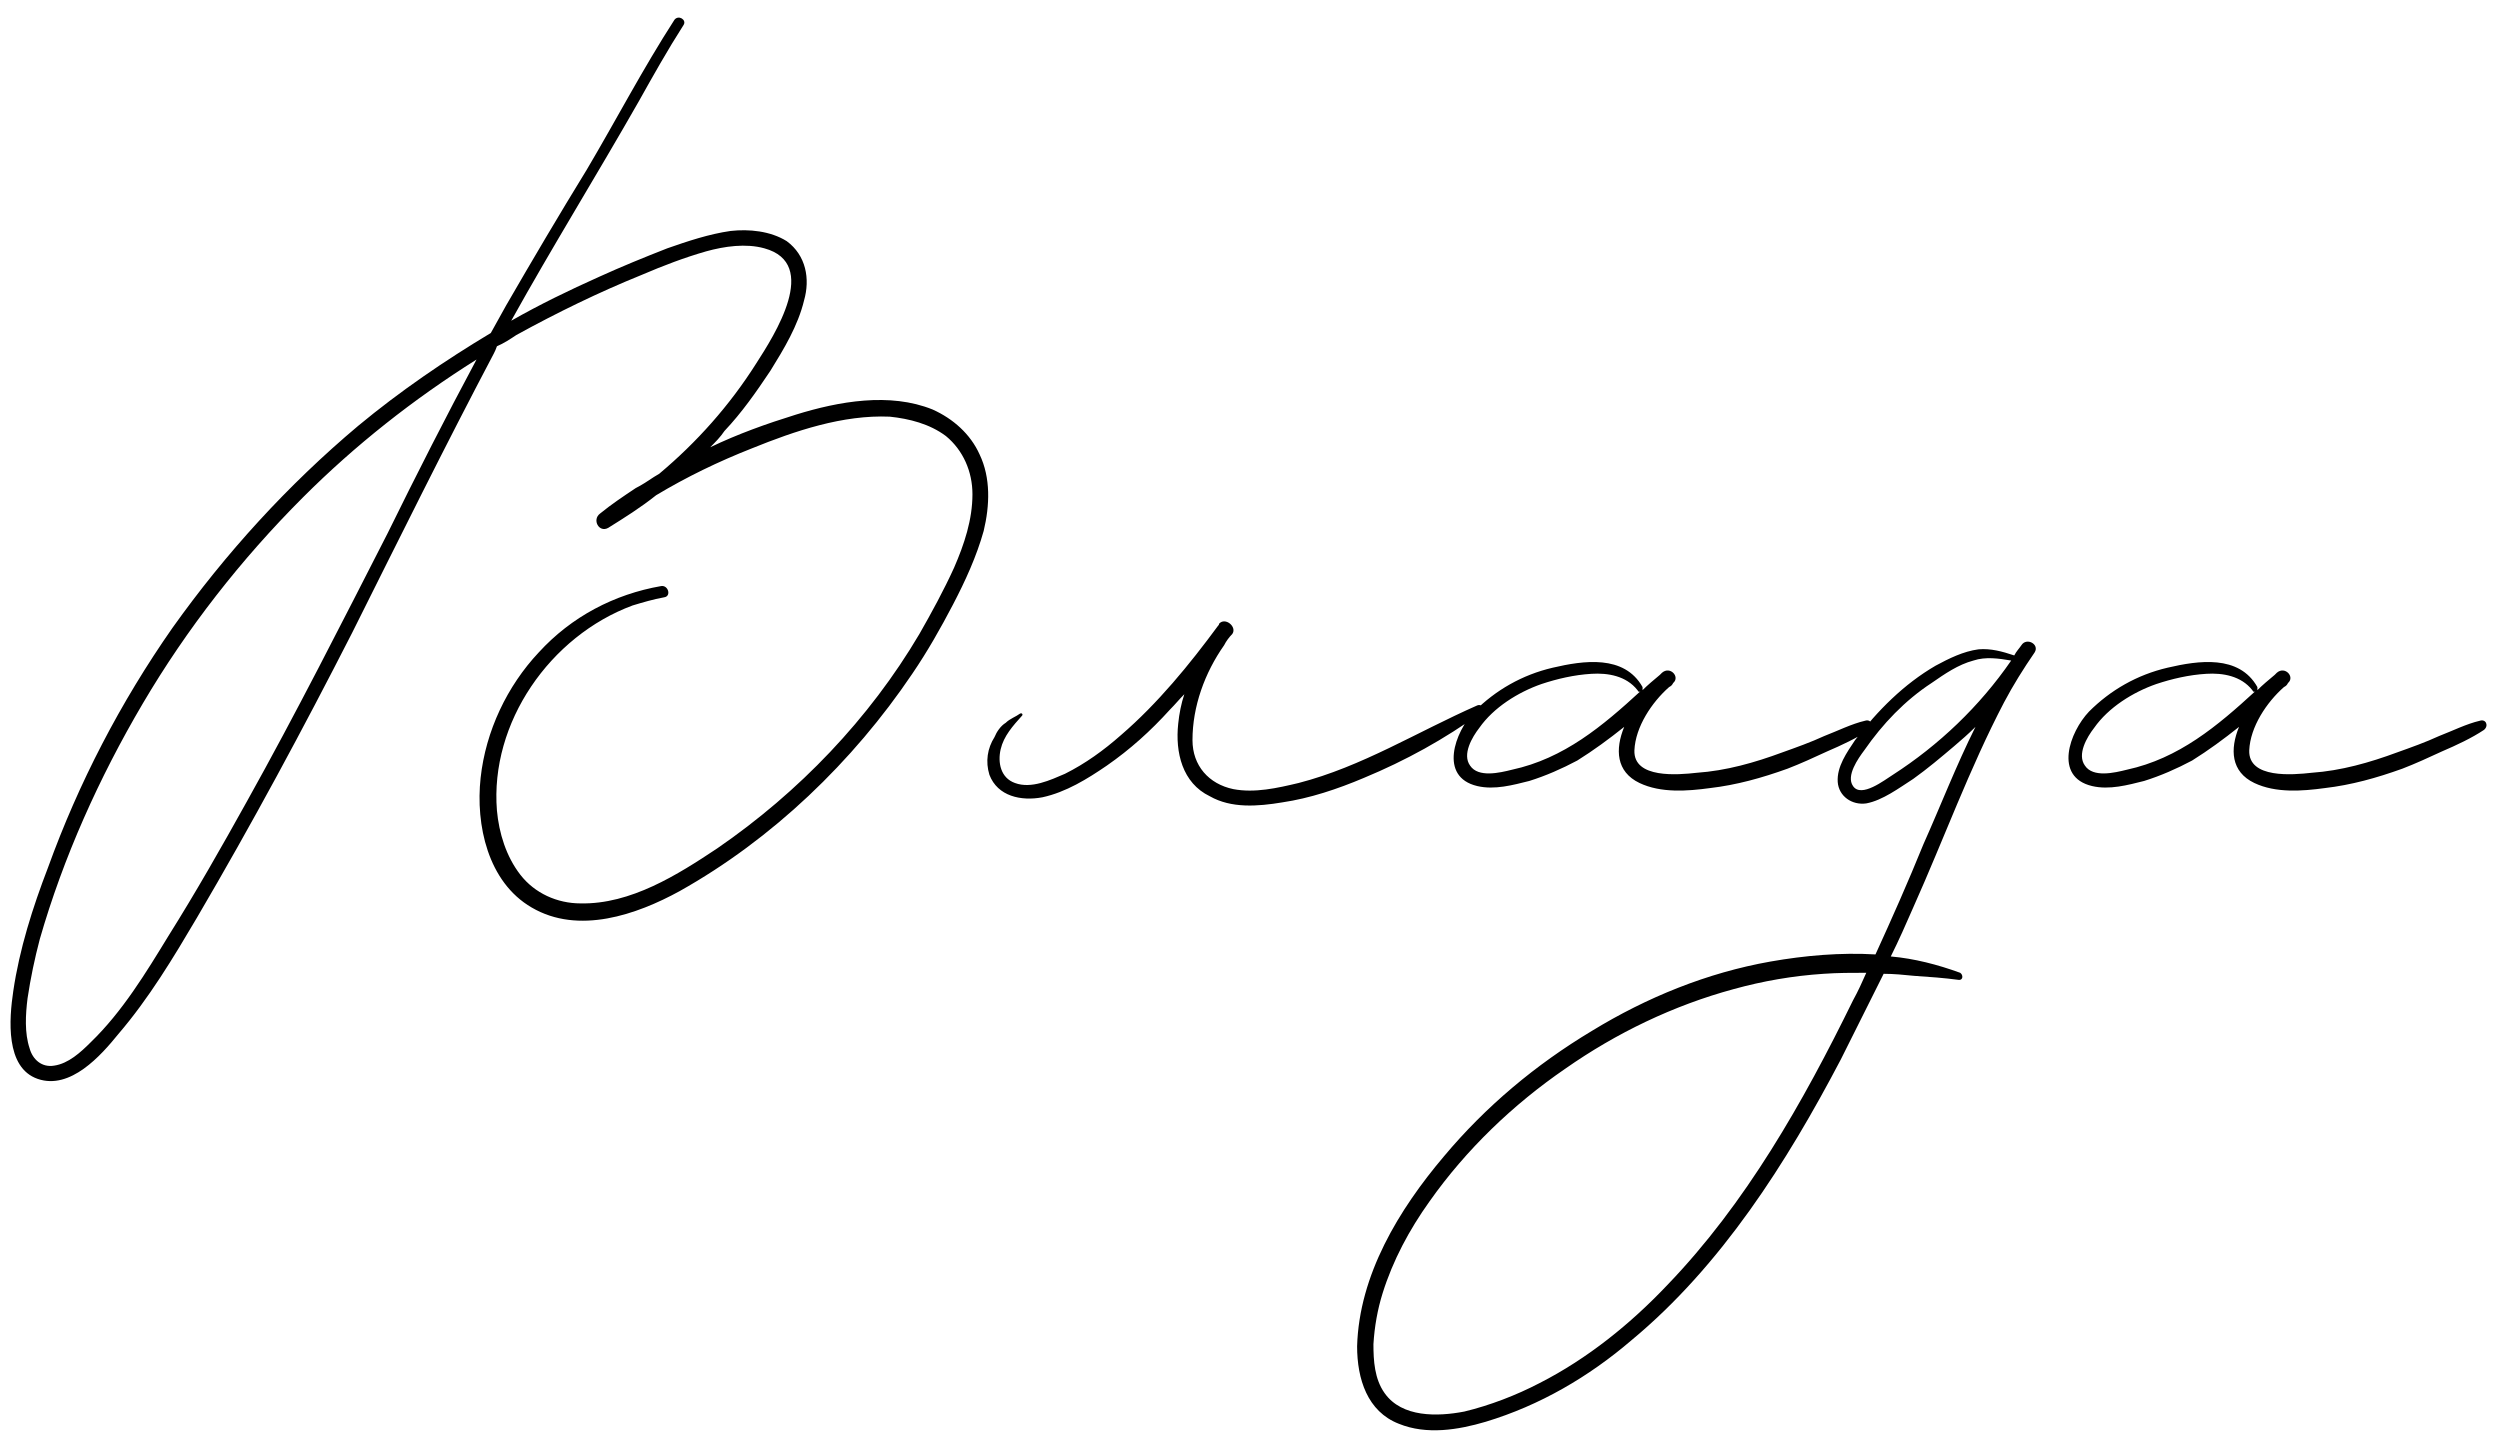 <?xml version="1.0" encoding="UTF-8"?> <svg xmlns="http://www.w3.org/2000/svg" width="147" height="85" viewBox="0 0 147 85" fill="none"> <path d="M57.6 26.72C58.26 28.1 58.2 29.72 57.84 31.22C57.42 32.72 56.76 34.16 56.04 35.54C55.32 36.92 54.54 38.3 53.64 39.62C50.16 44.78 45.42 49.34 39.96 52.4C37.44 53.78 34.02 54.98 31.26 53.36C28.68 51.86 27.96 48.5 28.26 45.74C28.56 42.98 29.82 40.34 31.68 38.36C33.6 36.26 36.12 34.94 38.88 34.46C39.3 34.4 39.48 35.06 39.06 35.12C38.4 35.24 37.8 35.42 37.2 35.6C32.34 37.4 28.8 42.5 29.22 47.66C29.34 48.98 29.76 50.36 30.6 51.44C31.44 52.52 32.76 53.12 34.14 53.12C37.08 53.18 39.84 51.44 42.18 49.88C46.98 46.58 51.12 42.26 54.06 37.28C54.78 36.02 55.5 34.7 56.1 33.38C56.7 32 57.18 30.56 57.18 29.06C57.18 27.74 56.64 26.48 55.62 25.64C54.66 24.92 53.46 24.62 52.32 24.5C49.56 24.38 46.74 25.34 44.22 26.36C42.24 27.14 40.38 28.04 38.58 29.12C37.68 29.84 36.72 30.44 35.76 31.04C35.22 31.34 34.8 30.56 35.28 30.2C35.94 29.66 36.66 29.18 37.38 28.7C37.74 28.52 38.1 28.28 38.46 28.04C38.58 27.98 38.64 27.92 38.76 27.86C40.98 26 42.9 23.84 44.46 21.38C45.54 19.7 48.24 15.5 44.94 14.6C43.86 14.3 42.6 14.48 41.52 14.78C40.26 15.14 39 15.62 37.74 16.16C35.22 17.18 32.76 18.38 30.36 19.7C30 19.94 29.64 20.18 29.22 20.36C29.16 20.54 29.1 20.66 29.04 20.78C26.16 26.24 23.46 31.7 20.7 37.22C17.82 42.86 14.82 48.44 11.58 53.96C10.2 56.3 8.76 58.7 6.96 60.8C5.94 62.06 4.14 64.1 2.22 63.44C0.3 62.78 0.54 59.9 0.78 58.28C1.14 55.82 1.92 53.36 2.82 51.02C4.62 46.04 7.08 41.3 10.14 36.92C13.26 32.54 16.92 28.52 21.06 25.04C23.52 23 26.16 21.2 28.86 19.58C29.16 19.04 29.46 18.5 29.76 17.96C31.32 15.26 32.88 12.62 34.5 9.98C36.24 7.04 37.8 4.04 39.66 1.16C39.9 0.86 40.38 1.16 40.2 1.46C39.24 2.96 38.4 4.46 37.56 5.96C35.1 10.28 32.46 14.54 30.06 18.86C31.74 17.9 33.48 17.06 35.22 16.28C36.54 15.68 37.86 15.14 39.24 14.6C40.44 14.18 41.7 13.76 42.96 13.58C44.04 13.46 45.3 13.58 46.26 14.18C47.4 15.02 47.64 16.4 47.28 17.66C46.92 19.16 46.08 20.54 45.3 21.8C44.46 23.06 43.62 24.26 42.6 25.34C42.36 25.7 42.06 26 41.76 26.3C43.38 25.52 45.06 24.92 46.8 24.38C49.32 23.6 52.32 23.06 54.84 24.08C56.04 24.62 57.06 25.52 57.6 26.72ZM22.8 31.34C24.48 27.92 26.22 24.5 28.02 21.14C24.3 23.48 20.88 26.18 17.82 29.24C14.16 32.9 10.98 36.98 8.4 41.36C5.82 45.74 3.72 50.42 2.34 55.22C2.04 56.36 1.8 57.5 1.62 58.7C1.5 59.66 1.44 60.74 1.74 61.64C1.92 62.3 2.46 62.78 3.18 62.66C4.02 62.54 4.74 61.88 5.34 61.28C7.2 59.48 8.58 57.2 9.9 55.04C11.52 52.46 13.02 49.82 14.52 47.12C17.4 41.96 20.1 36.62 22.8 31.34ZM86.858 41.48C87.158 41.36 87.338 41.72 87.098 41.9C84.938 43.46 82.658 44.72 80.198 45.74C78.638 46.4 77.018 46.94 75.398 47.18C73.958 47.42 72.398 47.54 71.138 46.82C69.518 46.04 69.098 44.24 69.278 42.56C69.338 41.96 69.458 41.36 69.638 40.82C69.338 41.12 69.098 41.42 68.798 41.72C67.658 42.98 66.458 44.06 65.078 45.02C63.938 45.8 62.678 46.58 61.298 46.88C60.038 47.12 58.658 46.82 58.178 45.56C57.938 44.78 58.058 44 58.478 43.34C58.598 43.04 58.838 42.68 59.138 42.5C59.378 42.26 59.738 42.14 59.978 41.96C60.098 41.9 60.158 42.02 60.098 42.08C59.558 42.68 59.018 43.28 58.838 44.06C58.658 44.84 58.838 45.74 59.678 46.04C60.638 46.4 61.778 45.86 62.618 45.5C63.818 44.9 64.898 44.12 65.918 43.22C68.078 41.36 69.938 39.08 71.618 36.8C71.678 36.74 71.678 36.74 71.678 36.68C72.038 36.26 72.758 36.86 72.458 37.28C72.278 37.46 72.098 37.7 71.978 37.94C70.838 39.56 70.118 41.54 70.118 43.52C70.118 45.02 71.078 46.1 72.518 46.4C73.778 46.64 75.098 46.34 76.358 46.04C80.078 45.08 83.318 43.04 86.858 41.48ZM109.663 42.38C110.023 42.26 110.203 42.68 109.903 42.92C109.183 43.4 108.283 43.82 107.443 44.18C106.663 44.54 105.883 44.9 105.103 45.2C103.603 45.74 102.103 46.16 100.543 46.34C99.223 46.52 97.663 46.64 96.403 46.04C95.023 45.38 94.963 44.06 95.503 42.74C94.603 43.46 93.703 44.12 92.743 44.72C91.843 45.2 90.883 45.62 89.923 45.92C88.963 46.16 87.883 46.46 86.863 46.22C84.583 45.68 85.543 43.04 86.683 41.84C87.943 40.58 89.503 39.68 91.303 39.26C93.103 38.84 95.503 38.48 96.583 40.4C96.583 40.46 96.583 40.52 96.583 40.58C96.883 40.28 97.243 39.98 97.603 39.68C97.663 39.62 97.723 39.56 97.723 39.56C98.203 39.14 98.803 39.8 98.383 40.16C98.323 40.28 98.263 40.34 98.143 40.4C97.123 41.3 96.163 42.74 96.103 44.12C96.043 45.8 98.683 45.56 99.763 45.44C101.503 45.32 103.183 44.84 104.803 44.24C105.643 43.94 106.483 43.64 107.263 43.28C108.043 42.98 108.883 42.56 109.663 42.38ZM88.903 45.26C91.963 44.6 94.243 42.68 96.463 40.64C96.403 40.7 96.343 40.7 96.283 40.58C95.623 39.74 94.543 39.56 93.583 39.62C92.563 39.68 91.543 39.92 90.643 40.22C89.263 40.7 87.823 41.6 86.983 42.8C86.563 43.34 85.963 44.36 86.443 45.02C86.923 45.74 88.183 45.44 88.903 45.26ZM118.858 37.94C119.158 37.46 119.938 37.88 119.638 38.36C118.978 39.32 118.378 40.28 117.838 41.3C115.798 45.2 114.298 49.34 112.498 53.36C112.078 54.32 111.658 55.28 111.178 56.24C112.558 56.36 113.938 56.72 115.258 57.2C115.438 57.32 115.438 57.62 115.198 57.62C114.298 57.5 113.458 57.44 112.558 57.38C111.958 57.32 111.358 57.26 110.758 57.26C109.918 58.94 109.078 60.62 108.238 62.3C105.058 68.36 101.218 74.42 95.938 78.8C93.418 80.96 90.538 82.64 87.358 83.6C85.738 84.08 83.878 84.38 82.258 83.72C80.398 83 79.798 81.08 79.798 79.16C79.918 74.96 82.258 71.12 84.898 68C87.358 65.06 90.298 62.6 93.598 60.62C96.838 58.64 100.378 57.2 104.098 56.54C106.138 56.18 108.238 56 110.278 56.12C111.238 54.02 112.198 51.86 113.098 49.64C114.118 47.36 115.018 45.02 116.158 42.74C115.738 43.16 115.318 43.52 114.898 43.88C114.118 44.54 113.338 45.2 112.498 45.8C111.658 46.34 110.698 47.06 109.738 47.24C108.898 47.36 108.118 46.82 108.058 45.98C107.998 45.08 108.598 44.24 109.078 43.52C110.398 41.78 111.958 40.22 113.818 39.14C114.598 38.72 115.438 38.3 116.338 38.18C117.058 38.12 117.718 38.3 118.438 38.54C118.558 38.3 118.738 38.12 118.858 37.94ZM108.958 58.82C109.258 58.28 109.498 57.74 109.738 57.2C108.898 57.2 108.058 57.2 107.218 57.26C105.418 57.38 103.678 57.68 101.938 58.16C98.398 59.12 95.038 60.74 92.038 62.84C88.978 64.94 86.218 67.58 84.058 70.64C82.858 72.32 81.898 74.12 81.298 76.04C80.998 77 80.818 78.02 80.758 79.04C80.758 80 80.818 81.08 81.418 81.92C82.438 83.36 84.538 83.3 86.098 83C87.598 82.64 89.158 82.04 90.538 81.32C93.358 79.88 95.878 77.84 98.038 75.56C102.658 70.76 106.018 64.82 108.958 58.82ZM111.298 45.56C113.998 43.82 116.398 41.54 118.258 38.84C117.538 38.72 116.758 38.6 116.038 38.84C115.138 39.08 114.358 39.62 113.578 40.16C112.018 41.18 110.698 42.56 109.618 44.12C109.258 44.6 108.538 45.62 108.958 46.22C109.438 46.94 110.818 45.86 111.298 45.56ZM145.815 42.38C146.175 42.26 146.355 42.68 146.055 42.92C145.335 43.4 144.435 43.82 143.595 44.18C142.815 44.54 142.035 44.9 141.255 45.2C139.755 45.74 138.255 46.16 136.695 46.34C135.375 46.52 133.815 46.64 132.555 46.04C131.175 45.38 131.115 44.06 131.655 42.74C130.755 43.46 129.855 44.12 128.895 44.72C127.995 45.2 127.035 45.62 126.075 45.92C125.115 46.16 124.035 46.46 123.015 46.22C120.735 45.68 121.695 43.04 122.835 41.84C124.095 40.58 125.655 39.68 127.455 39.26C129.255 38.84 131.655 38.48 132.735 40.4C132.735 40.46 132.735 40.52 132.735 40.58C133.035 40.28 133.395 39.98 133.755 39.68C133.815 39.62 133.875 39.56 133.875 39.56C134.355 39.14 134.955 39.8 134.535 40.16C134.475 40.28 134.415 40.34 134.295 40.4C133.275 41.3 132.315 42.74 132.255 44.12C132.195 45.8 134.835 45.56 135.915 45.44C137.655 45.32 139.335 44.84 140.955 44.24C141.795 43.94 142.635 43.64 143.415 43.28C144.195 42.98 145.035 42.56 145.815 42.38ZM125.055 45.26C128.115 44.6 130.395 42.68 132.615 40.64C132.555 40.7 132.495 40.7 132.435 40.58C131.775 39.74 130.695 39.56 129.735 39.62C128.715 39.68 127.695 39.92 126.795 40.22C125.415 40.7 123.975 41.6 123.135 42.8C122.715 43.34 122.115 44.36 122.595 45.02C123.075 45.74 124.335 45.44 125.055 45.26Z" fill="black"></path> </svg> 